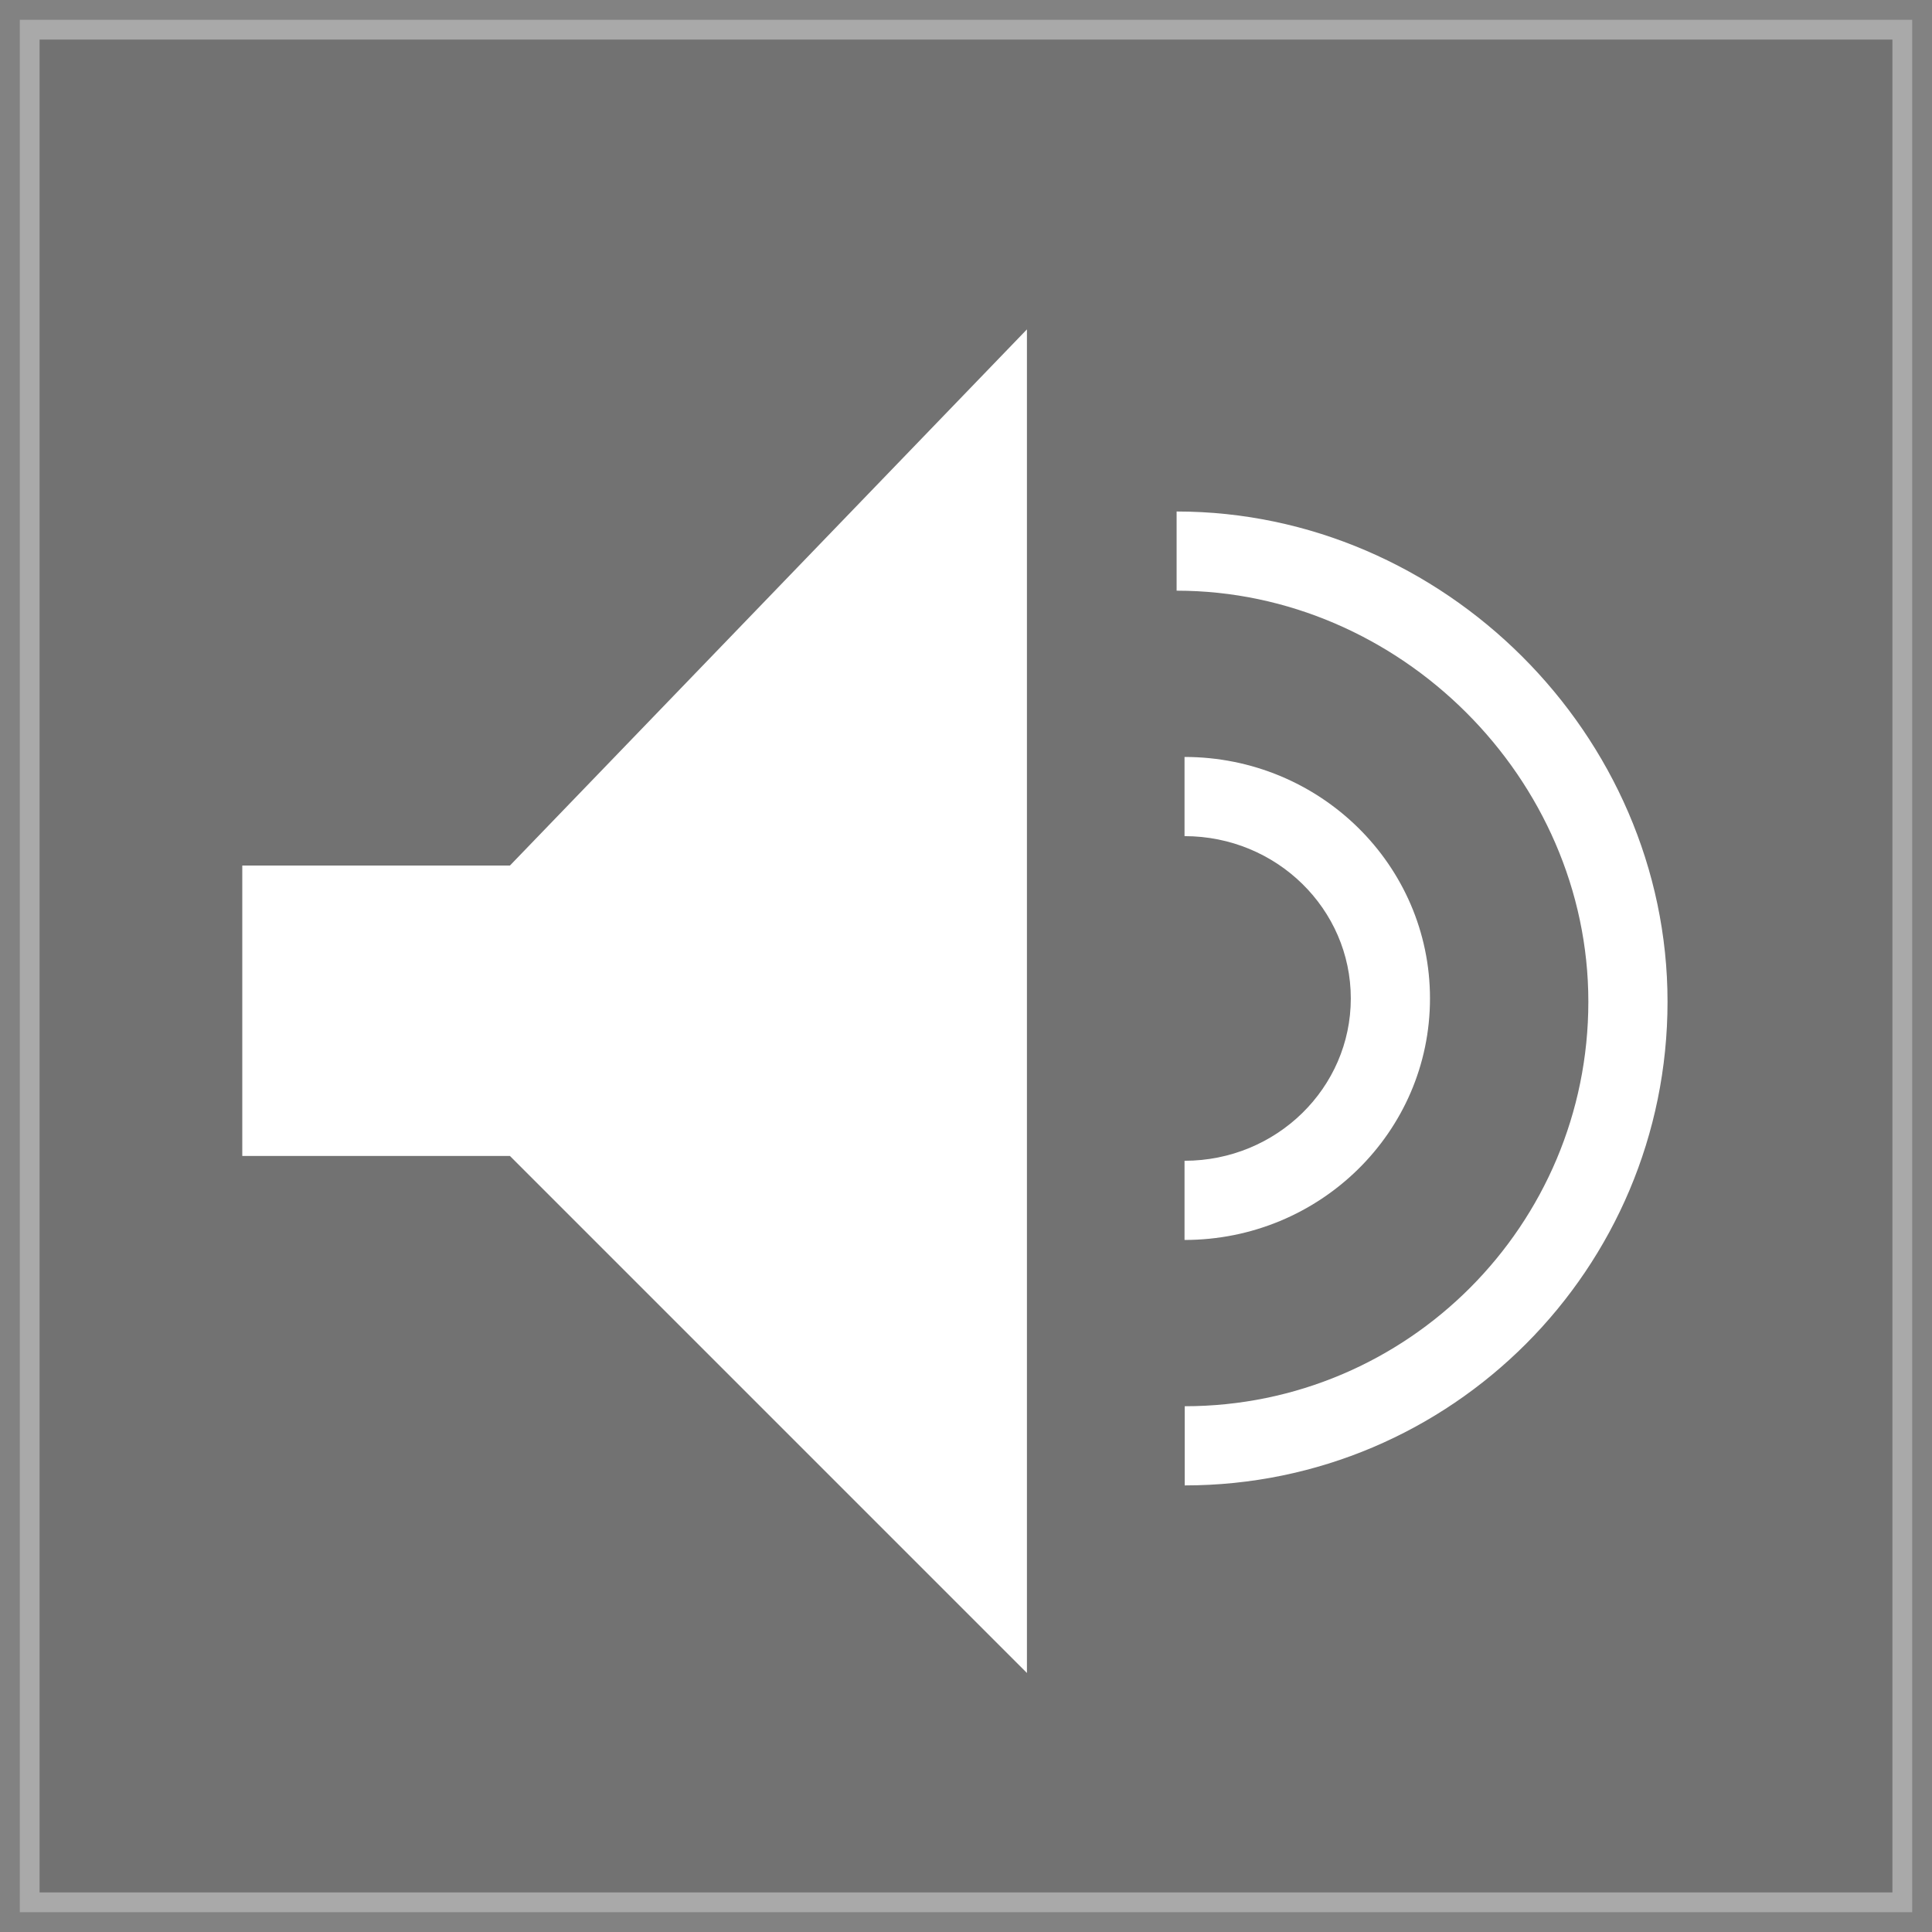 <?xml version="1.0" encoding="UTF-8"?>
<svg width="244px" height="244px" viewBox="0 0 244 244" version="1.1" xmlns="http://www.w3.org/2000/svg" xmlns:xlink="http://www.w3.org/1999/xlink">
    <rect x="0" y="0" width="244" height="244" fill="#333333" stroke="none"/>
    <title>playing-icon</title>
    <g id="website-and-social" stroke="none" stroke-width="1" fill="none" fill-rule="evenodd">
        <g id="icons" transform="translate(-3551, -2576)">
            <g id="playing-icon" transform="translate(3551, 2576)">
                <rect id="Rectangle" stroke="#FFFFFF" stroke-width="5" fill="#D8D8D8" opacity="0.387" x="2.5" y="2.5" width="239" height="239"></rect>
                <polygon id="Path-Copy-5" fill="#FFFFFF" points="30.599 109.314 30.599 145.992 64.4 145.992 129.695 211.288 129.695 41.599 64.4 109.314"></polygon>
                <path d="M149.599,95.599 C166.698,95.599 180.599,109.232 180.599,126.099 C180.599,142.966 166.698,156.599 149.599,156.599 L149.599,146.599 C161.219,146.599 170.599,137.399 170.599,126.099 C170.599,114.799 161.219,105.599 149.599,105.599 L149.599,95.599 Z" id="Path-Copy-4" fill="#FFFFFF" fill-rule="nonzero"></path>
                <path d="M148.599,64.599 C182.312,64.599 210.599,92.8 210.599,126.505 C210.599,160.244 183.301,187.599 149.621,187.599 L149.621,177.599 C177.773,177.599 200.599,154.726 200.599,126.505 C200.599,98.33 176.796,74.599 148.599,74.599 L148.599,64.599 Z" id="Path-Copy-3" fill="#FFFFFF" fill-rule="nonzero"></path>
            </g>
        </g>
    </g>
</svg>